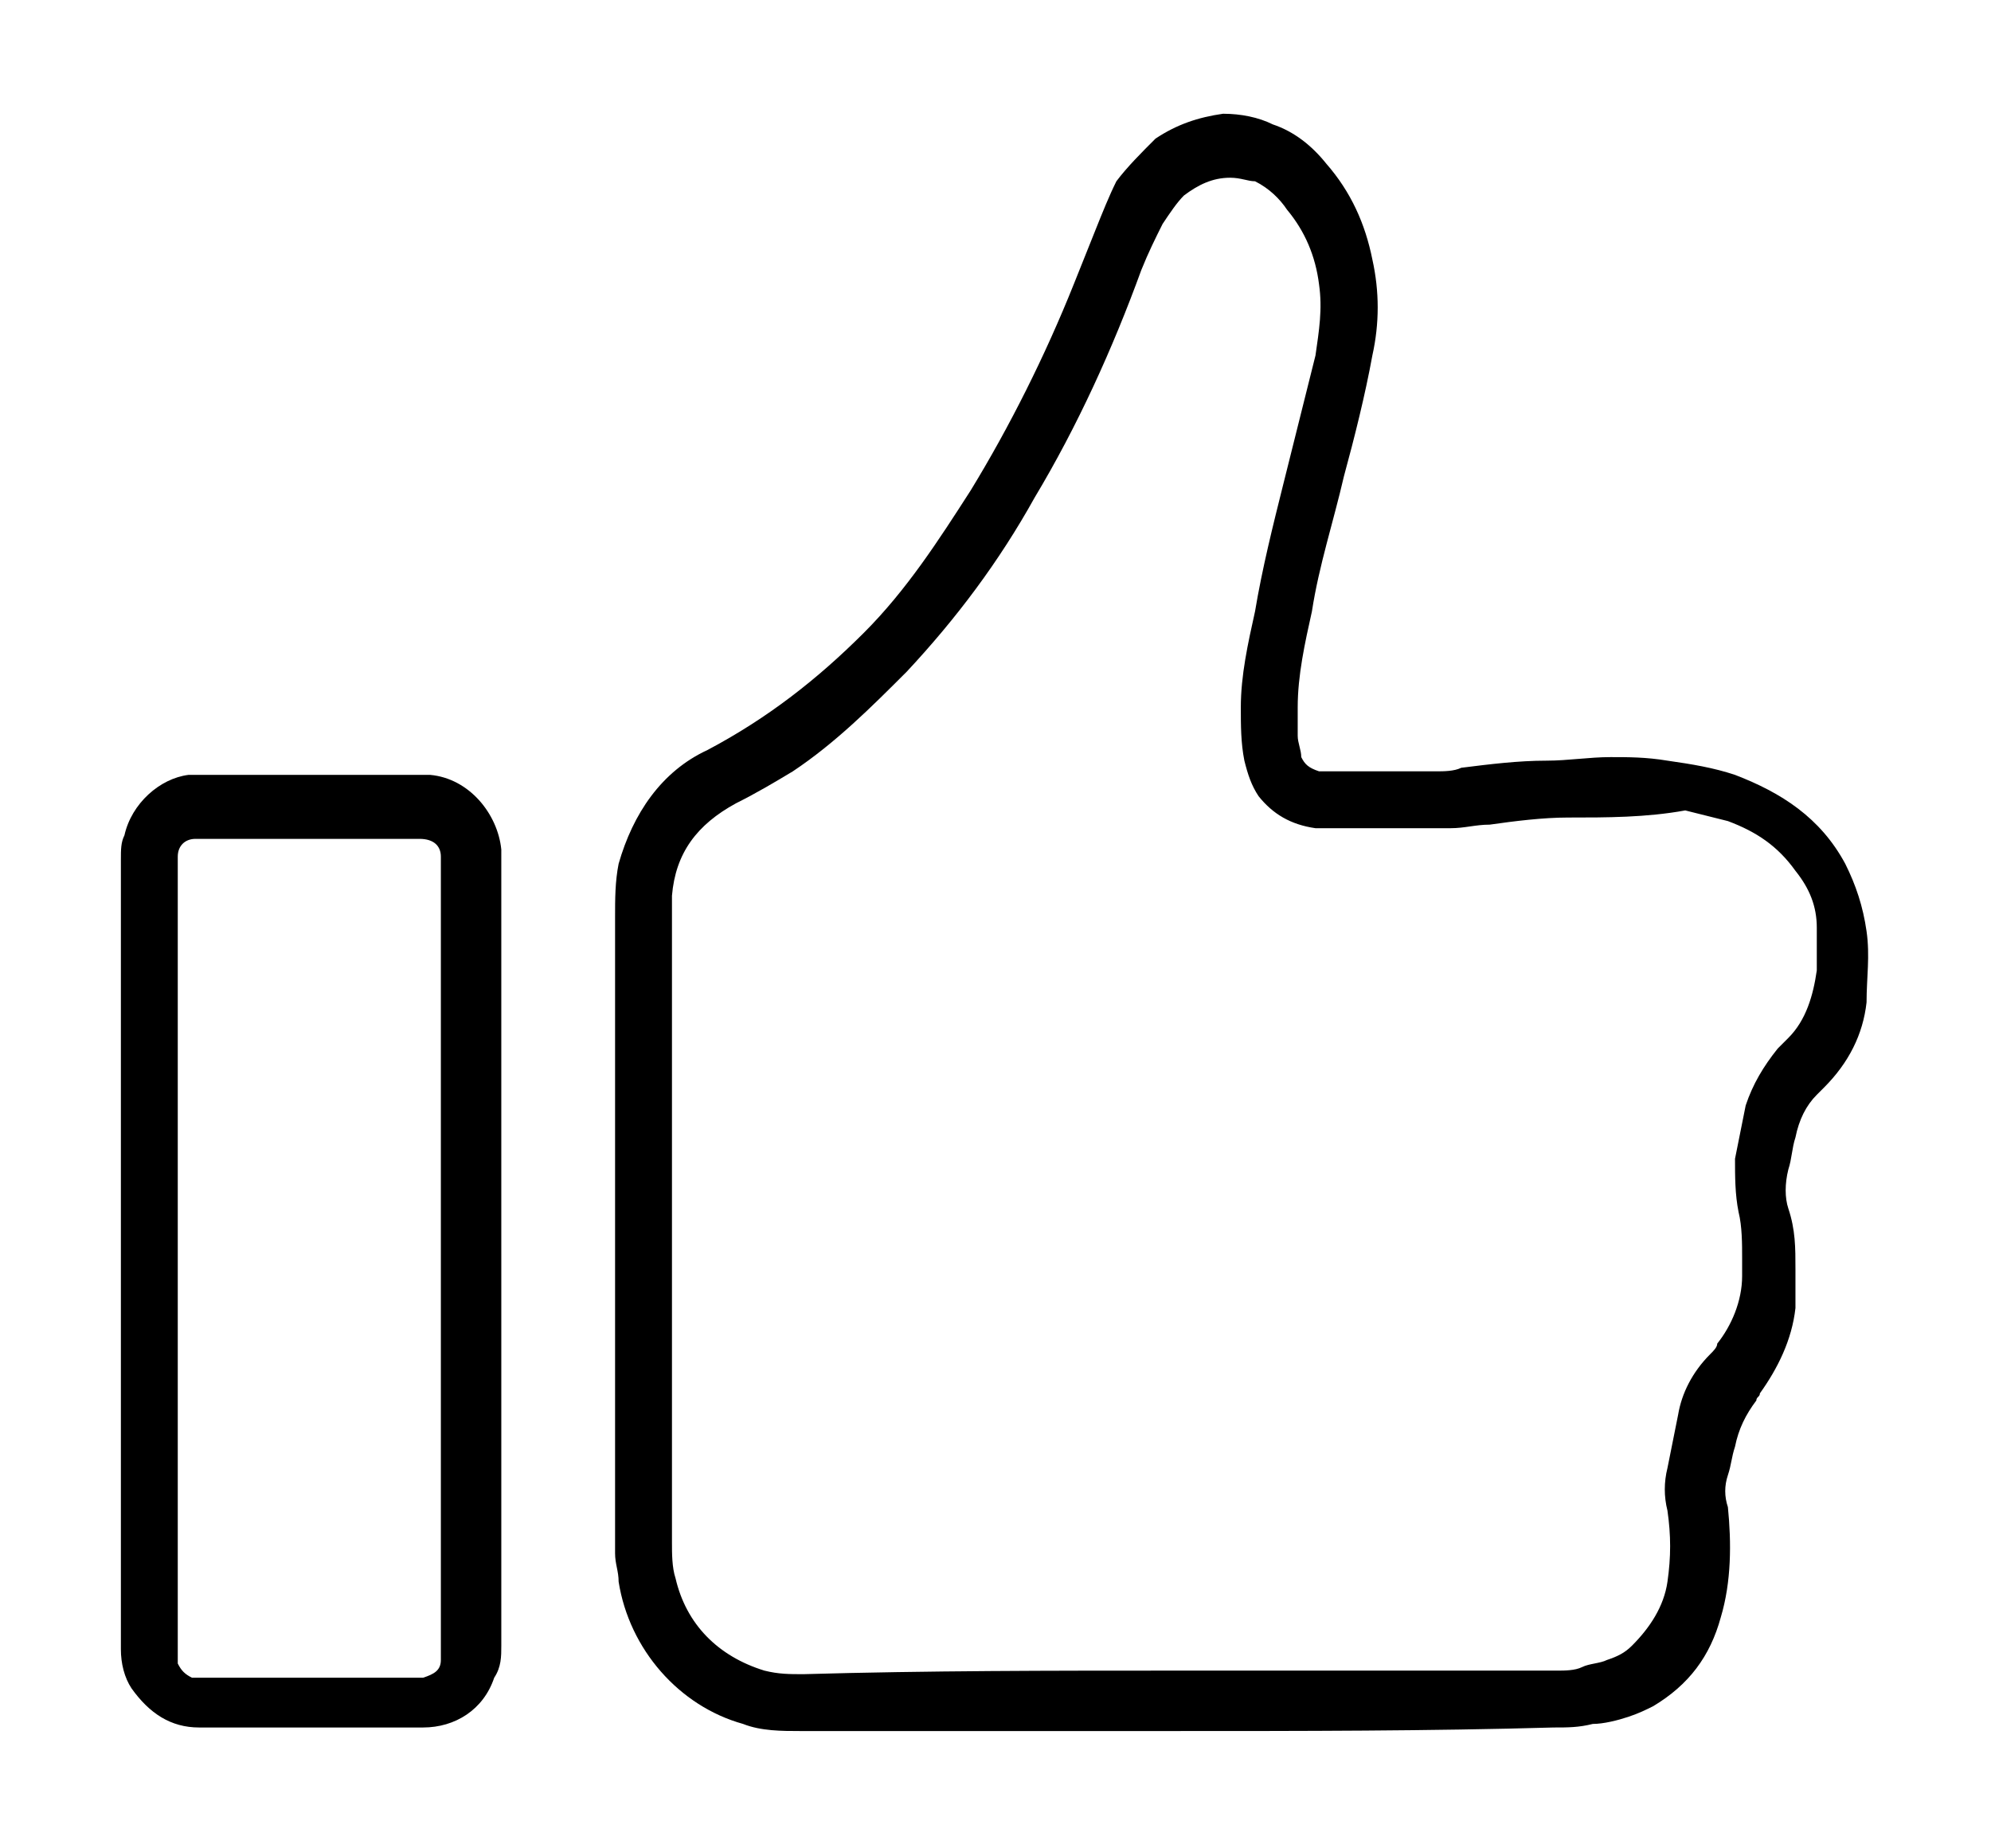 <?xml version="1.0" encoding="utf-8"?>
<!-- Generator: Adobe Illustrator 28.0.0, SVG Export Plug-In . SVG Version: 6.00 Build 0)  -->
<svg version="1.1" id="Layer_1" xmlns="http://www.w3.org/2000/svg" xmlns:xlink="http://www.w3.org/1999/xlink" x="0px" y="0px"
	 viewBox="0 0 56 52" style="enable-background:new 0 0 56 52;" xml:space="preserve">
<g>
	<path d="M33,48.7c-3.5,0-7,0-10.5,0c-0.5,0-1.1,0-1.6-0.2c-1.8-0.5-3.2-2.1-3.5-4c0-0.3-0.1-0.5-0.1-0.8c0-6,0-12,0-17.9
		c0-0.5,0-1,0.1-1.5c0.4-1.4,1.2-2.6,2.5-3.2c1.7-0.9,3.1-2,4.4-3.3c1.2-1.2,2.1-2.6,3-4c1.1-1.8,2.1-3.8,2.9-5.8
		c0.2-0.5,0.4-1,0.6-1.5C31,6,31.2,5.5,31.4,5.1c0.3-0.4,0.7-0.8,1.1-1.2c0.6-0.4,1.2-0.6,1.9-0.7c0.5,0,1,0.1,1.4,0.3
		c0.6,0.2,1.1,0.6,1.5,1.1c0.7,0.8,1.1,1.7,1.3,2.7c0.2,0.9,0.2,1.8,0,2.7c-0.2,1.1-0.5,2.3-0.8,3.4c-0.3,1.3-0.7,2.5-0.9,3.8
		c-0.2,0.9-0.4,1.8-0.4,2.7c0,0.3,0,0.6,0,0.8c0,0.2,0.1,0.4,0.1,0.6c0.1,0.2,0.2,0.3,0.5,0.4c0,0,0.1,0,0.1,0c1.1,0,2.1,0,3.2,0
		c0.2,0,0.5,0,0.7-0.1c0.8-0.1,1.6-0.2,2.4-0.2c0.6,0,1.2-0.1,1.8-0.1c0.5,0,1,0,1.6,0.1c0.7,0.1,1.3,0.2,1.9,0.4
		c1.3,0.5,2.4,1.2,3.1,2.5c0.3,0.6,0.5,1.2,0.6,1.9c0.1,0.7,0,1.3,0,2c-0.1,0.9-0.5,1.7-1.2,2.4c-0.1,0.1-0.1,0.1-0.2,0.2
		c-0.3,0.3-0.5,0.7-0.6,1.2c-0.1,0.3-0.1,0.6-0.2,0.9c-0.1,0.4-0.1,0.8,0,1.1c0.2,0.6,0.2,1.1,0.2,1.7c0,0.4,0,0.7,0,1.1
		c-0.1,0.9-0.5,1.7-1,2.4c0,0.1-0.1,0.1-0.1,0.2c-0.3,0.4-0.5,0.8-0.6,1.3c-0.1,0.3-0.1,0.5-0.2,0.8c-0.1,0.3-0.1,0.6,0,0.9
		c0.1,1,0.1,2.1-0.2,3.1c-0.3,1.1-0.9,1.9-1.9,2.5c-0.2,0.1-0.4,0.2-0.7,0.3c-0.3,0.1-0.7,0.2-1,0.2c-0.4,0.1-0.7,0.1-1.1,0.1
		C40.2,48.7,36.6,48.7,33,48.7C33,48.7,33,48.7,33,48.7z M33.1,47C33.1,47,33.1,47,33.1,47c2.3,0,4.6,0,6.8,0c1.3,0,2.6,0,3.9,0
		c0.2,0,0.5,0,0.7-0.1c0.2-0.1,0.5-0.1,0.7-0.2c0.3-0.1,0.5-0.2,0.7-0.4c0.5-0.5,0.9-1.1,1-1.8c0.1-0.7,0.1-1.3,0-2
		c-0.1-0.4-0.1-0.8,0-1.2c0.1-0.5,0.2-1,0.3-1.5c0.1-0.6,0.4-1.2,0.9-1.7c0.1-0.1,0.2-0.2,0.2-0.3c0.4-0.5,0.7-1.2,0.7-1.9
		c0-0.2,0-0.3,0-0.5c0-0.4,0-0.9-0.1-1.3c-0.1-0.5-0.1-1-0.1-1.5c0.1-0.5,0.2-1,0.3-1.5c0.2-0.6,0.5-1.1,0.9-1.6
		c0.1-0.1,0.2-0.2,0.3-0.3c0.5-0.5,0.7-1.2,0.8-1.9c0-0.4,0-0.8,0-1.2c0-0.6-0.2-1.1-0.6-1.6c-0.5-0.7-1.1-1.1-1.9-1.4
		c-0.4-0.1-0.8-0.2-1.2-0.3C46.3,23,45.2,23,44.1,23c-0.7,0-1.5,0.1-2.2,0.2c-0.4,0-0.7,0.1-1.1,0.1c-1.1,0-2.2,0-3.4,0
		c-0.1,0-0.3,0-0.4,0c-0.7-0.1-1.2-0.4-1.6-0.9c-0.2-0.3-0.3-0.6-0.4-1c-0.1-0.5-0.1-1-0.1-1.5c0-0.9,0.2-1.8,0.4-2.7
		c0.2-1.2,0.5-2.4,0.8-3.6c0.3-1.2,0.6-2.4,0.9-3.6c0.1-0.7,0.2-1.3,0.1-2c-0.1-0.8-0.4-1.5-0.9-2.1c-0.2-0.3-0.5-0.6-0.9-0.8
		C35.1,5.1,34.9,5,34.6,5c-0.5,0-0.9,0.2-1.3,0.5c-0.2,0.2-0.4,0.5-0.6,0.8c-0.2,0.4-0.4,0.8-0.6,1.3c-0.8,2.2-1.8,4.4-3,6.4
		c-1,1.8-2.2,3.4-3.6,4.9c-1,1-2,2-3.2,2.8c-0.5,0.3-1,0.6-1.6,0.9c-1.1,0.6-1.7,1.4-1.8,2.6c0,0.2,0,0.5,0,0.7c0,5,0,10,0,15.1
		c0,0.8,0,1.6,0,2.4c0,0.3,0,0.7,0.1,1c0.3,1.3,1.2,2.2,2.5,2.6c0.4,0.1,0.7,0.1,1.1,0.1C26.1,47,29.6,47,33.1,47z"/>
	<path d="M14.1,35.3c0,3.7,0,7.4,0,11c0,0.3,0,0.6-0.2,0.9c-0.3,0.9-1.1,1.4-2,1.4c-0.6,0-1.2,0-1.8,0c-1.5,0-3,0-4.5,0
		c-0.8,0-1.4-0.4-1.9-1.1c-0.2-0.3-0.3-0.7-0.3-1.1c0-0.1,0-0.2,0-0.3c0-7.3,0-14.6,0-21.9c0-0.3,0-0.5,0.1-0.7
		c0.2-0.9,1-1.6,1.8-1.7c0.2,0,0.3,0,0.5,0c1.9,0,3.8,0,5.7,0c0.2,0,0.4,0,0.6,0c1.1,0.1,1.9,1.1,2,2.1c0,0.1,0,0.2,0,0.3
		C14.1,28,14.1,31.6,14.1,35.3z M12.4,35.3c0-3.6,0-7.2,0-10.8c0-0.1,0-0.3,0-0.4c0-0.3-0.2-0.5-0.6-0.5c-0.1,0-0.2,0-0.3,0
		c-1.9,0-3.8,0-5.7,0c-0.1,0-0.2,0-0.3,0c-0.3,0-0.5,0.2-0.5,0.5c0,0.1,0,0.3,0,0.5c0,7.2,0,14.4,0,21.6c0,0.1,0,0.2,0,0.3
		c0,0.1,0,0.2,0,0.3c0.1,0.2,0.2,0.3,0.4,0.4c0.1,0,0.3,0,0.4,0c1.9,0,3.9,0,5.8,0c0.1,0,0.2,0,0.3,0c0.3-0.1,0.5-0.2,0.5-0.5
		c0-0.1,0-0.3,0-0.4C12.4,42.5,12.4,38.9,12.4,35.3z"/>
</g>
</svg>
